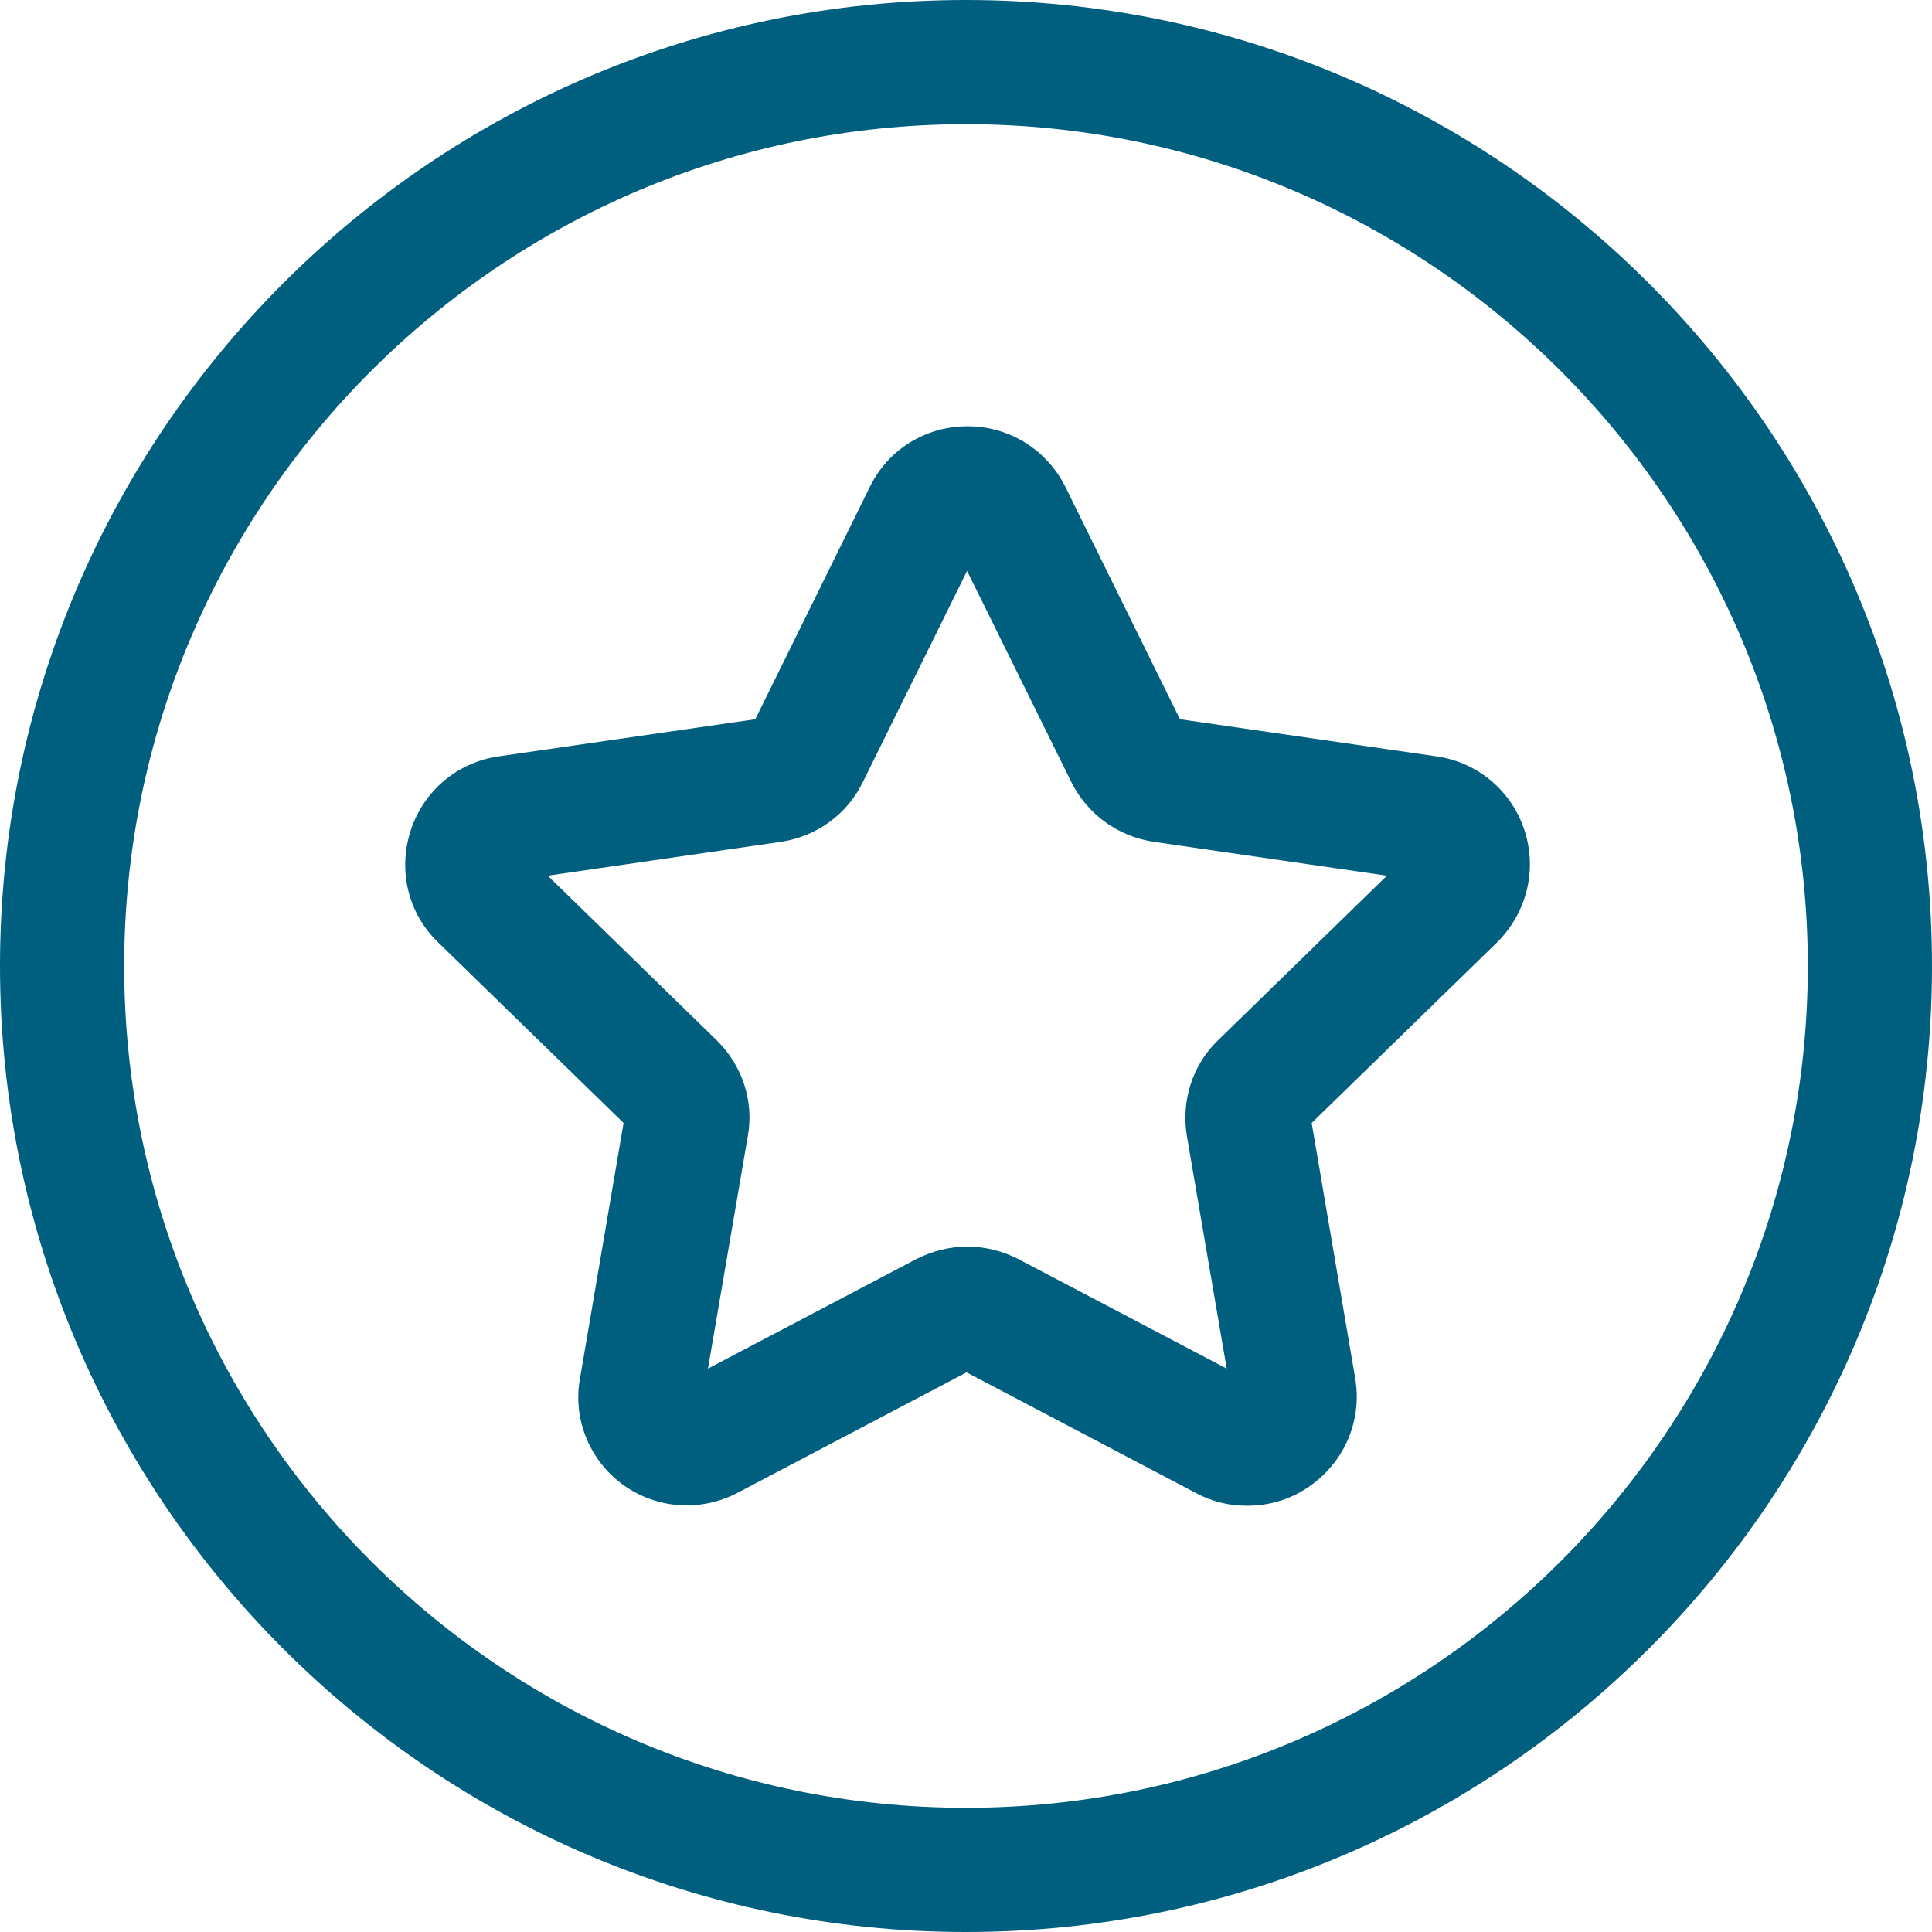 <svg width="50" height="50" viewBox="0 0 50 50" fill="none" xmlns="http://www.w3.org/2000/svg">
<g clip-path="url(#clip0_4612_461)">
<path d="M32.248 38.968C31.803 38.968 31.344 38.856 30.941 38.634L25.014 35.517L19.087 38.634C18.127 39.135 16.987 39.051 16.124 38.425C15.261 37.799 14.816 36.728 15.011 35.67L16.138 29.062L11.338 24.388C10.559 23.637 10.295 22.524 10.629 21.494C10.963 20.465 11.839 19.727 12.91 19.574L19.547 18.614L22.51 12.604C22.983 11.63 23.957 11.032 25.042 11.032C26.113 11.032 27.087 11.63 27.574 12.604L30.537 18.614L37.173 19.574C38.244 19.727 39.121 20.465 39.455 21.494C39.788 22.524 39.51 23.623 38.745 24.388L33.946 29.062L35.072 35.67C35.253 36.728 34.822 37.785 33.946 38.425C33.459 38.787 32.874 38.968 32.29 38.968M25.042 32.262C25.487 32.262 25.946 32.373 26.349 32.582L31.747 35.42L30.718 29.41C30.565 28.492 30.857 27.56 31.525 26.92L35.893 22.663L29.855 21.786C28.937 21.647 28.144 21.077 27.727 20.242L25.028 14.775L22.329 20.242C21.925 21.077 21.132 21.647 20.214 21.786L14.176 22.663L18.545 26.92C19.213 27.574 19.519 28.506 19.352 29.41L18.322 35.42L23.72 32.582C24.137 32.373 24.583 32.262 25.028 32.262" fill="#005f7f"/>
<path d="M25 50C11.213 50 0 38.787 0 25C0 11.213 11.213 0 25 0C38.787 0 50 11.213 50 25C50 38.787 38.787 50 25 50ZM25 3.214C12.994 3.214 3.214 12.98 3.214 25C3.214 37.02 12.98 46.786 25 46.786C37.02 46.786 46.786 37.006 46.786 25C46.786 12.994 37.006 3.214 25 3.214Z" fill="#005f7f"/>
</g>
<defs>
<clipPath id="clip0_4612_461">
<rect width="50" height="50" fill="white"/>
</clipPath>
</defs>
</svg>
